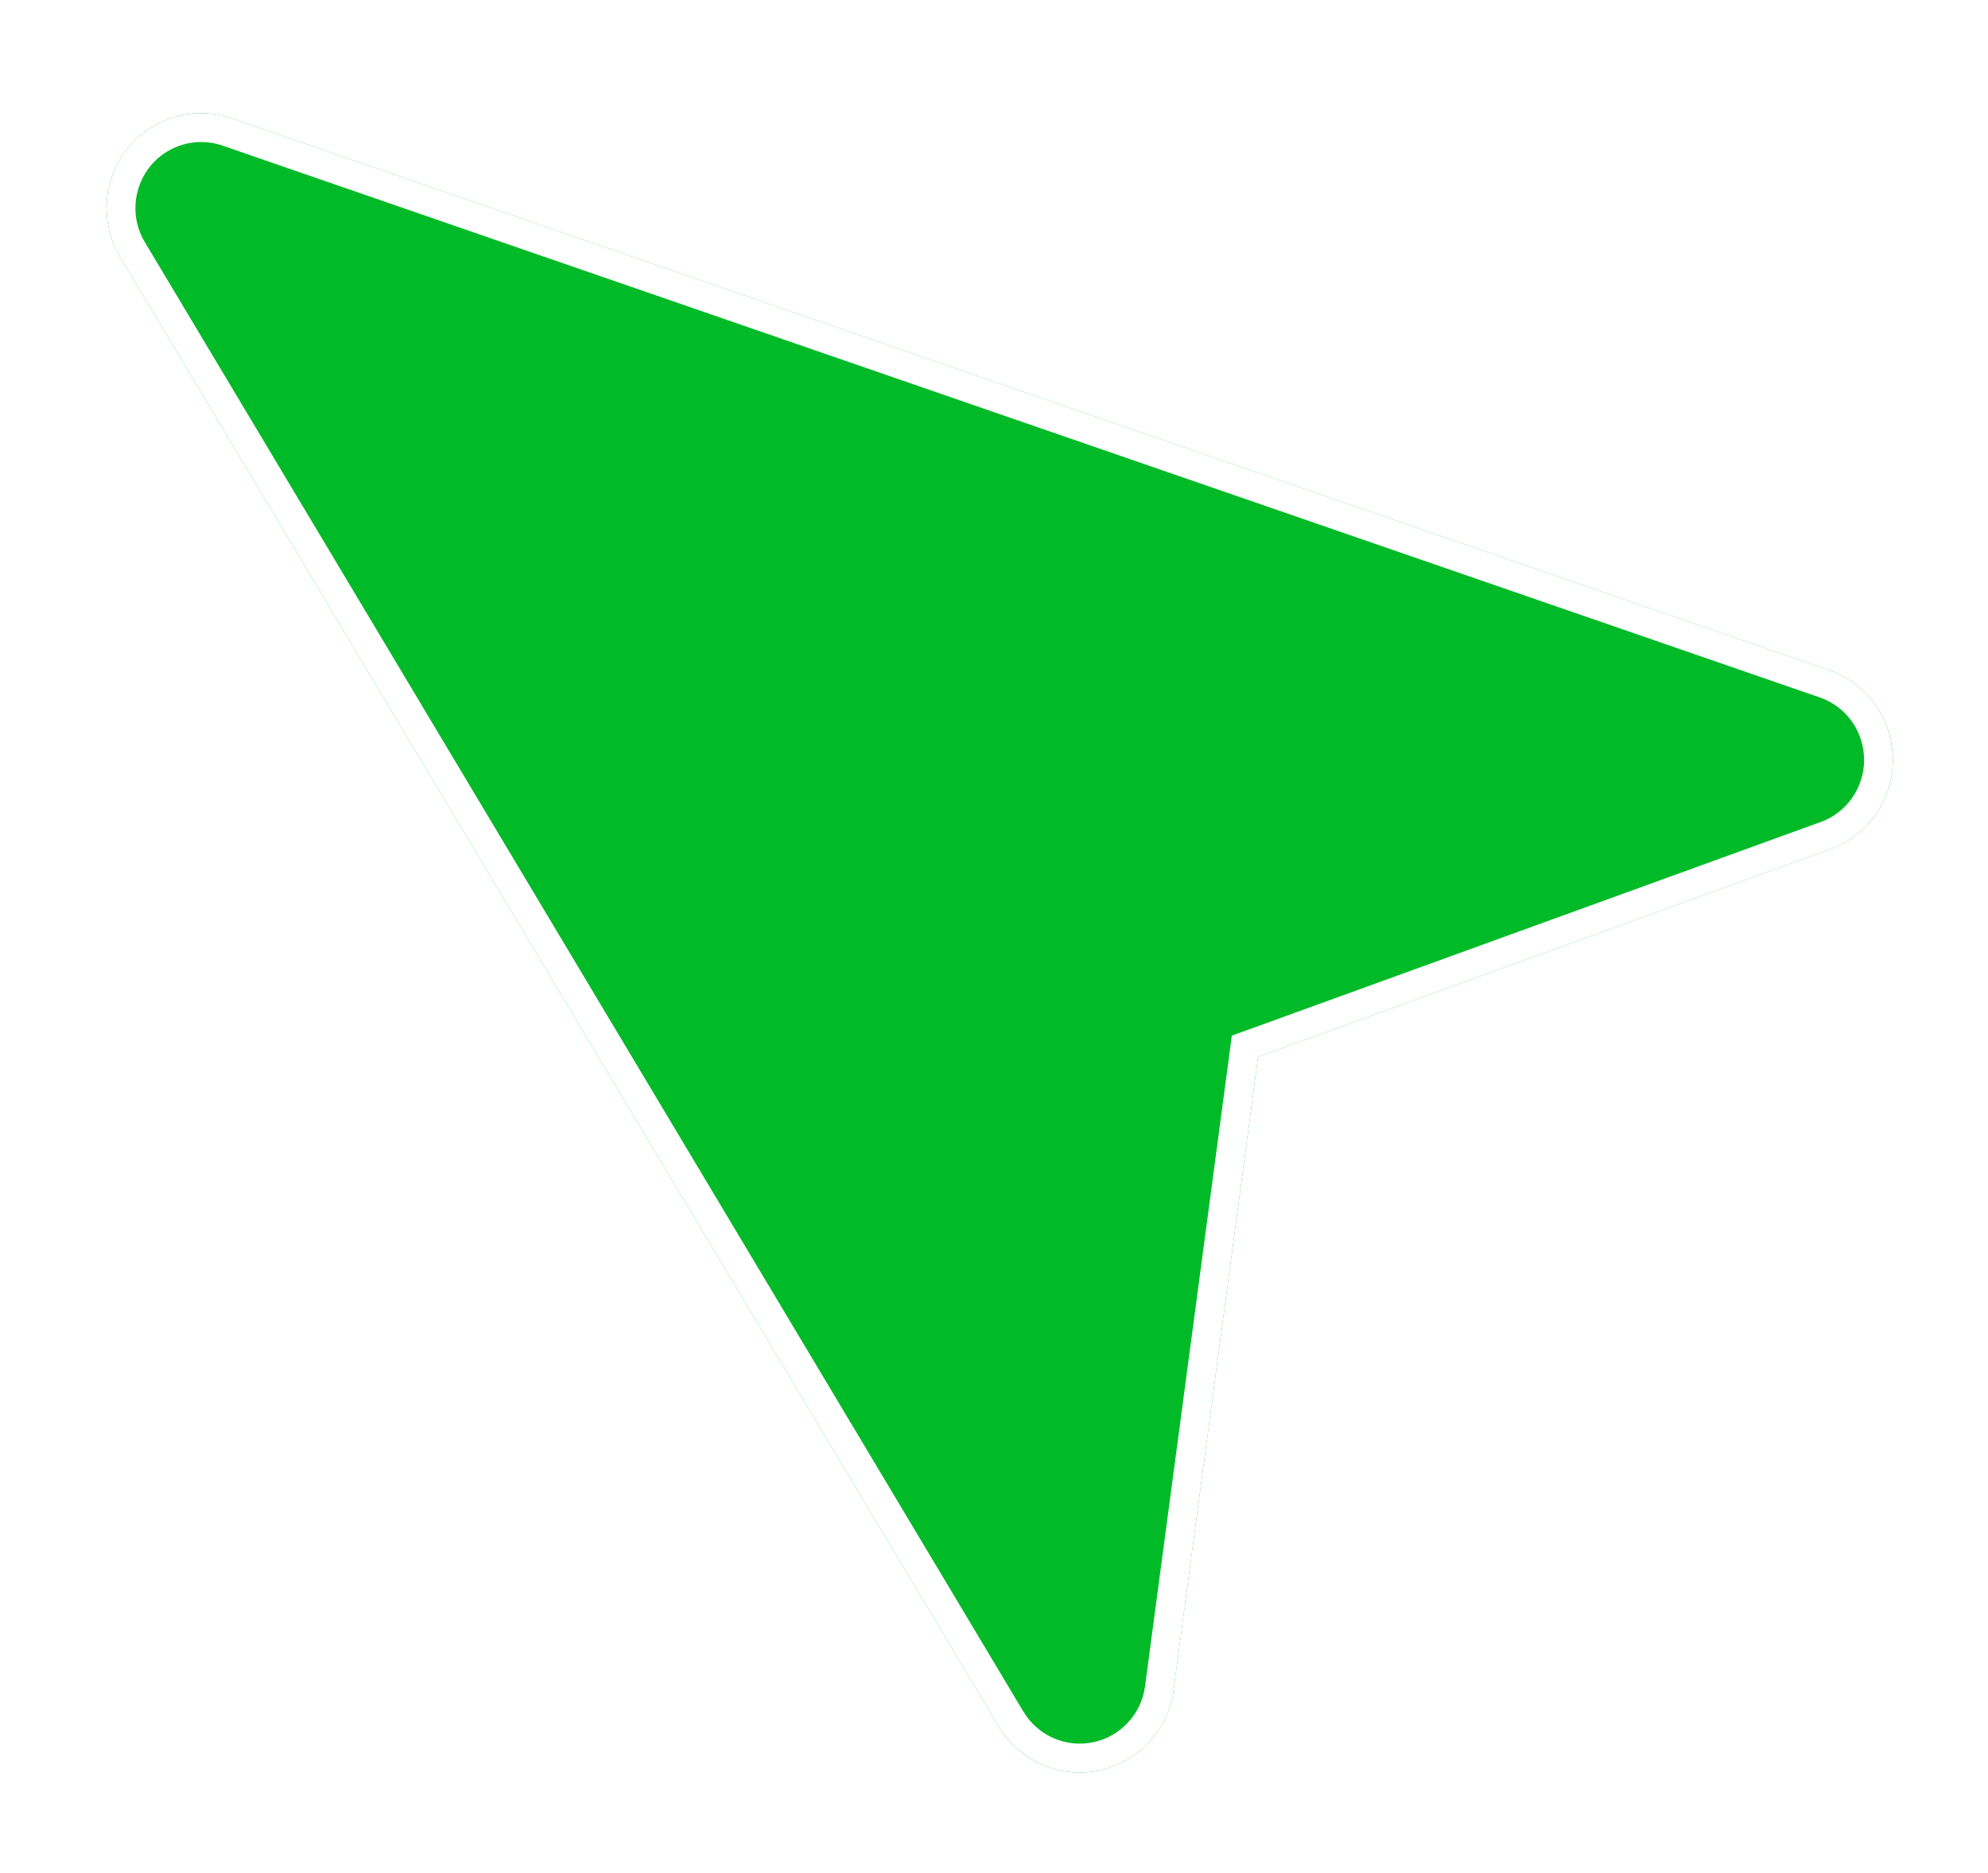 <svg width="69" height="65" viewBox="0 0 69 65" fill="none" xmlns="http://www.w3.org/2000/svg">
<g filter="url(#filter0_d_672_1582)">
<path d="M63.693 24.163C63.696 24.223 63.699 24.281 63.7 24.343C63.71 25.74 62.844 26.991 61.533 27.465L41.666 34.673L38.732 56.652C38.546 58.04 37.505 59.158 36.139 59.441C34.773 59.722 33.376 59.109 32.659 57.907L2.168 6.915C1.457 5.733 1.565 4.225 2.431 3.15C3.3 2.072 4.746 1.658 6.051 2.109L61.482 21.256C62.745 21.689 63.61 22.84 63.693 24.163Z" fill="#00BA28"/>
<path d="M2.596 6.657C1.994 5.657 2.085 4.376 2.82 3.463C3.556 2.55 4.781 2.2 5.887 2.581L61.318 21.728L61.319 21.728C62.39 22.096 63.123 23.071 63.193 24.194C63.197 24.246 63.198 24.297 63.2 24.354C63.206 25.537 62.471 26.595 61.363 26.996L61.362 26.996L41.495 34.203L41.21 34.306L41.17 34.607L38.237 56.585C38.079 57.764 37.196 58.712 36.038 58.951C34.953 59.175 33.845 58.732 33.209 57.835L33.088 57.65L2.597 6.658L2.596 6.657Z" stroke="white"/>
</g>
<defs>
<filter id="filter0_d_672_1582" x="0.699" y="0.93" width="68" height="63.578" filterUnits="userSpaceOnUse" color-interpolation-filters="sRGB">
<feFlood flood-opacity="0" result="BackgroundImageFix"/>
<feColorMatrix in="SourceAlpha" type="matrix" values="0 0 0 0 0 0 0 0 0 0 0 0 0 0 0 0 0 0 127 0" result="hardAlpha"/>
<feOffset dx="2" dy="2"/>
<feGaussianBlur stdDeviation="1.5"/>
<feComposite in2="hardAlpha" operator="out"/>
<feColorMatrix type="matrix" values="0 0 0 0 0 0 0 0 0 0 0 0 0 0 0 0 0 0 0.25 0"/>
<feBlend mode="normal" in2="BackgroundImageFix" result="effect1_dropShadow_672_1582"/>
<feBlend mode="normal" in="SourceGraphic" in2="effect1_dropShadow_672_1582" result="shape"/>
</filter>
</defs>
</svg>
